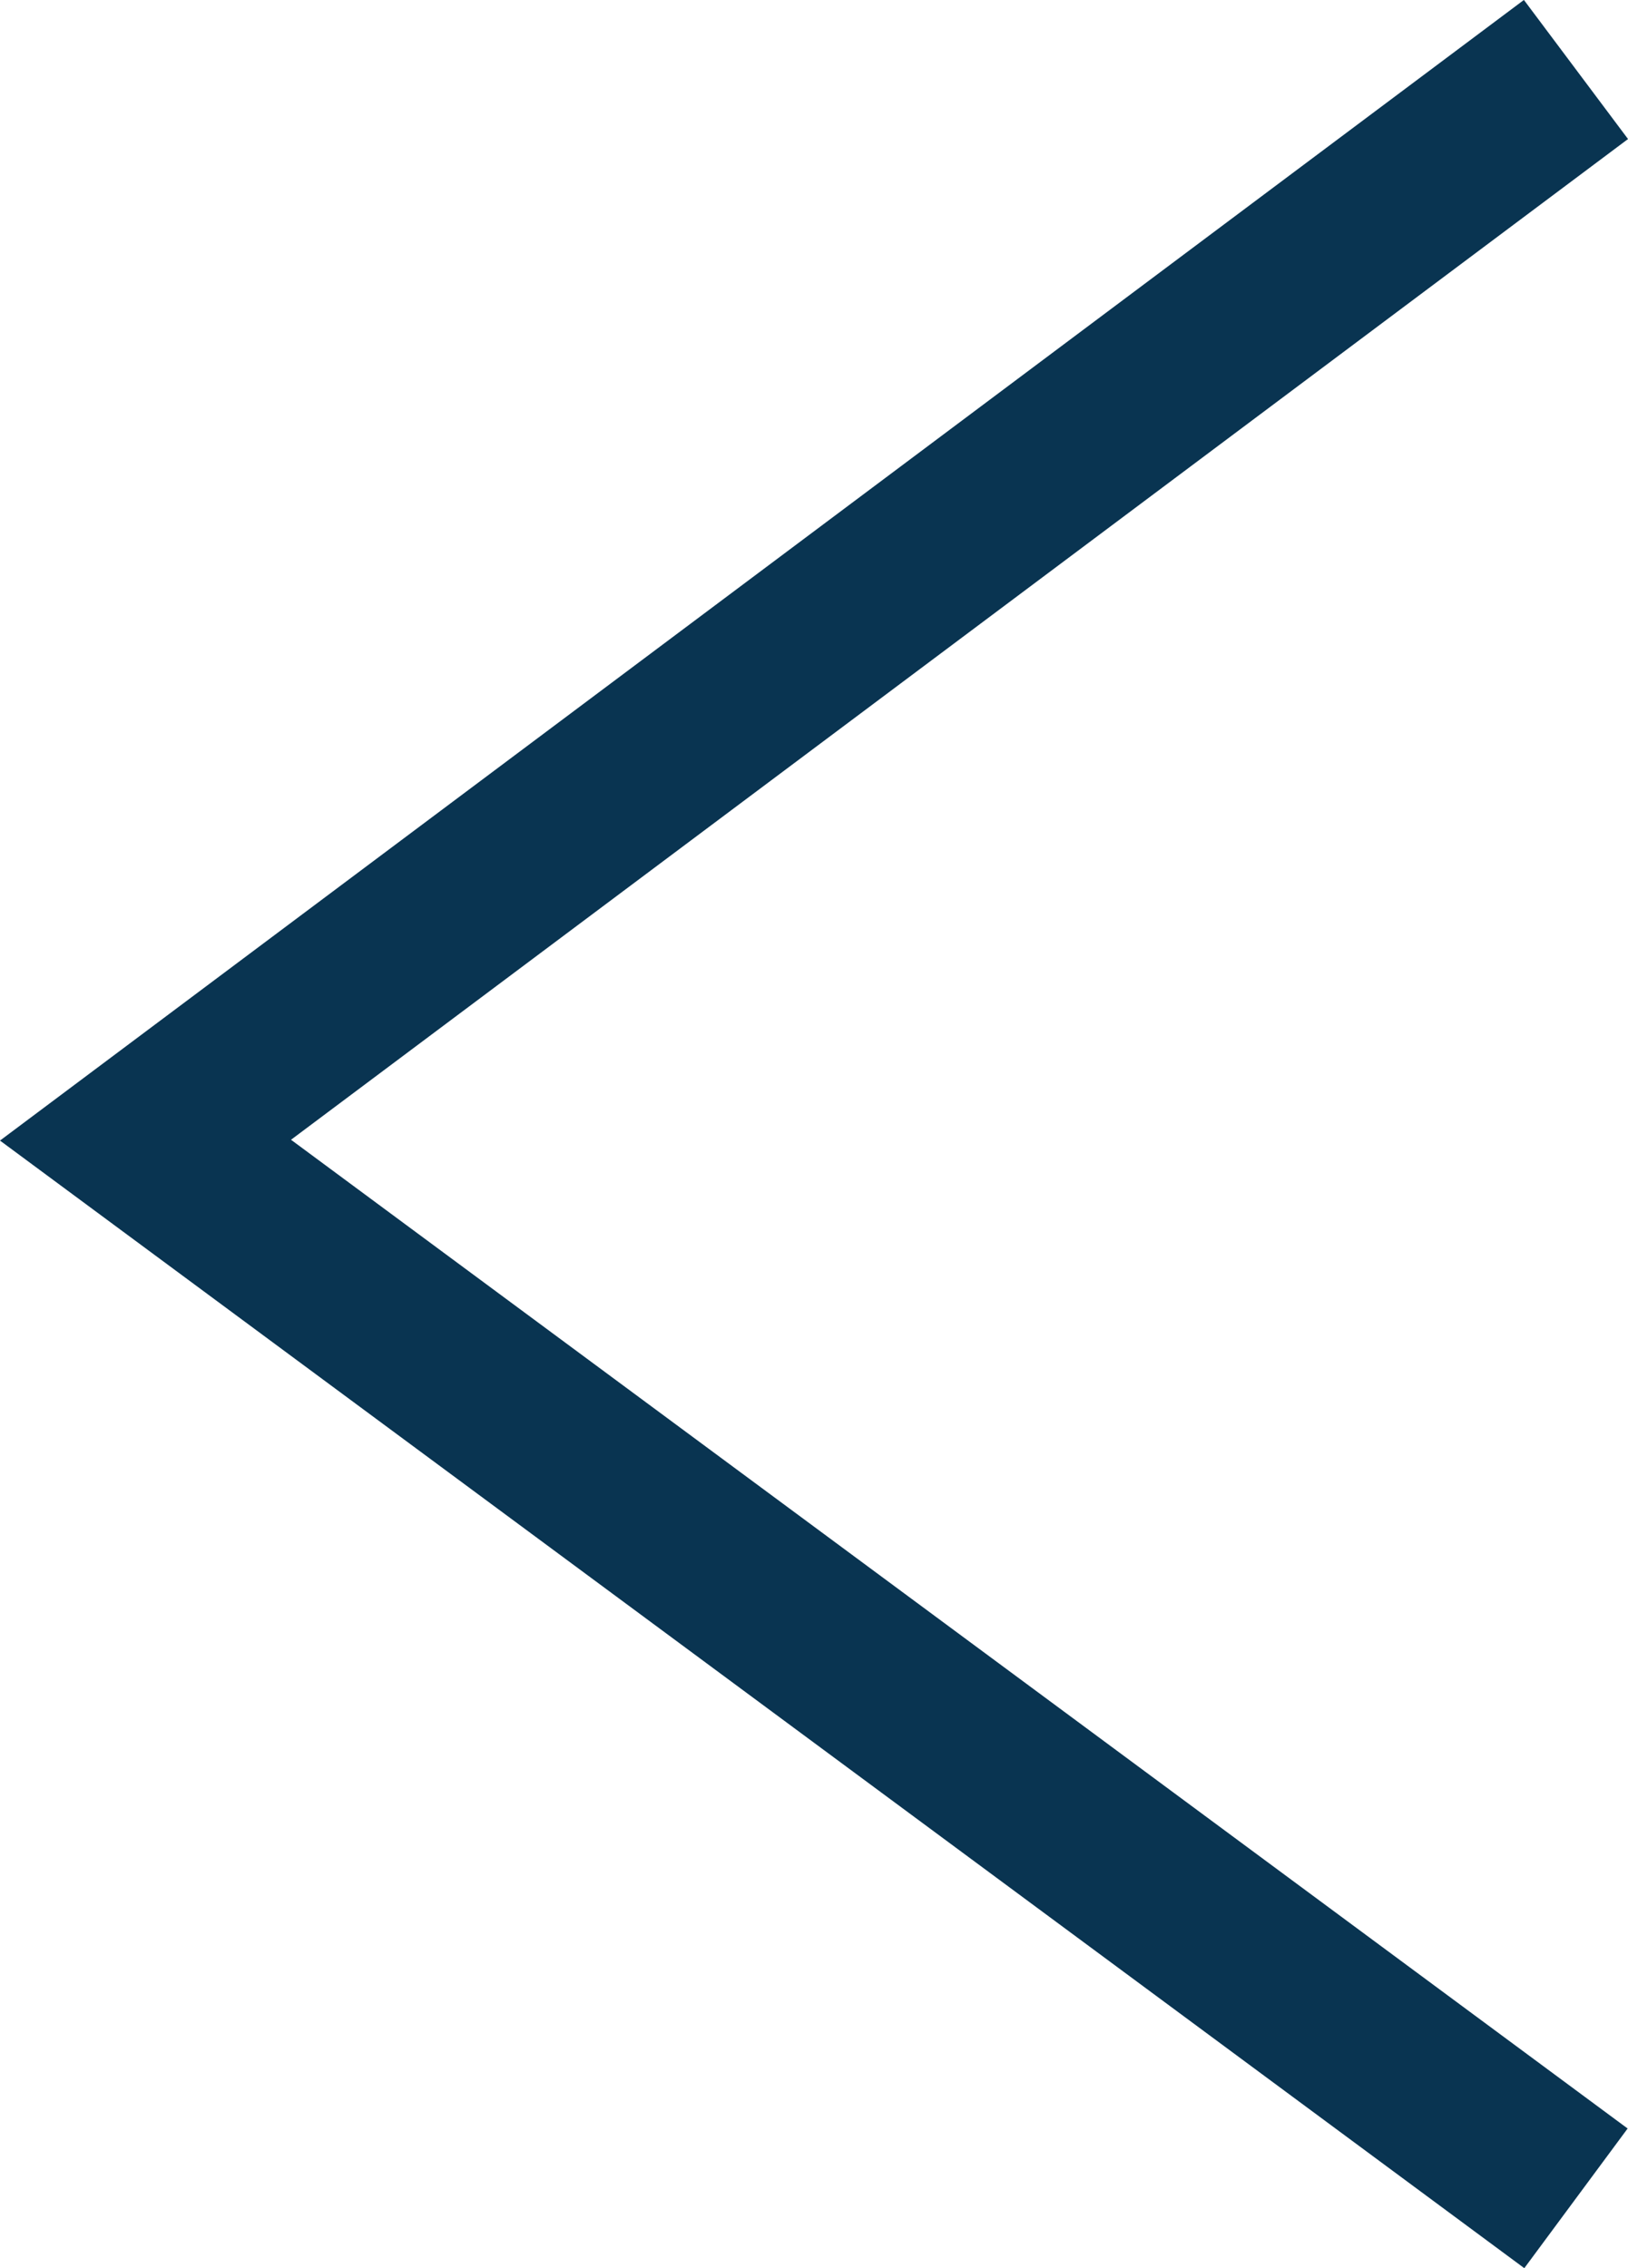 <svg xmlns="http://www.w3.org/2000/svg" width="18.741" height="26.112" viewBox="0 0 18.741 26.112"><path id="Path_59" data-name="Path 59" d="M845.034,6621l-16.467,12.326,16.467,12.182" transform="translate(-826.892 -6620.2)" fill="none" stroke="#093451" stroke-width="2"></path></svg>